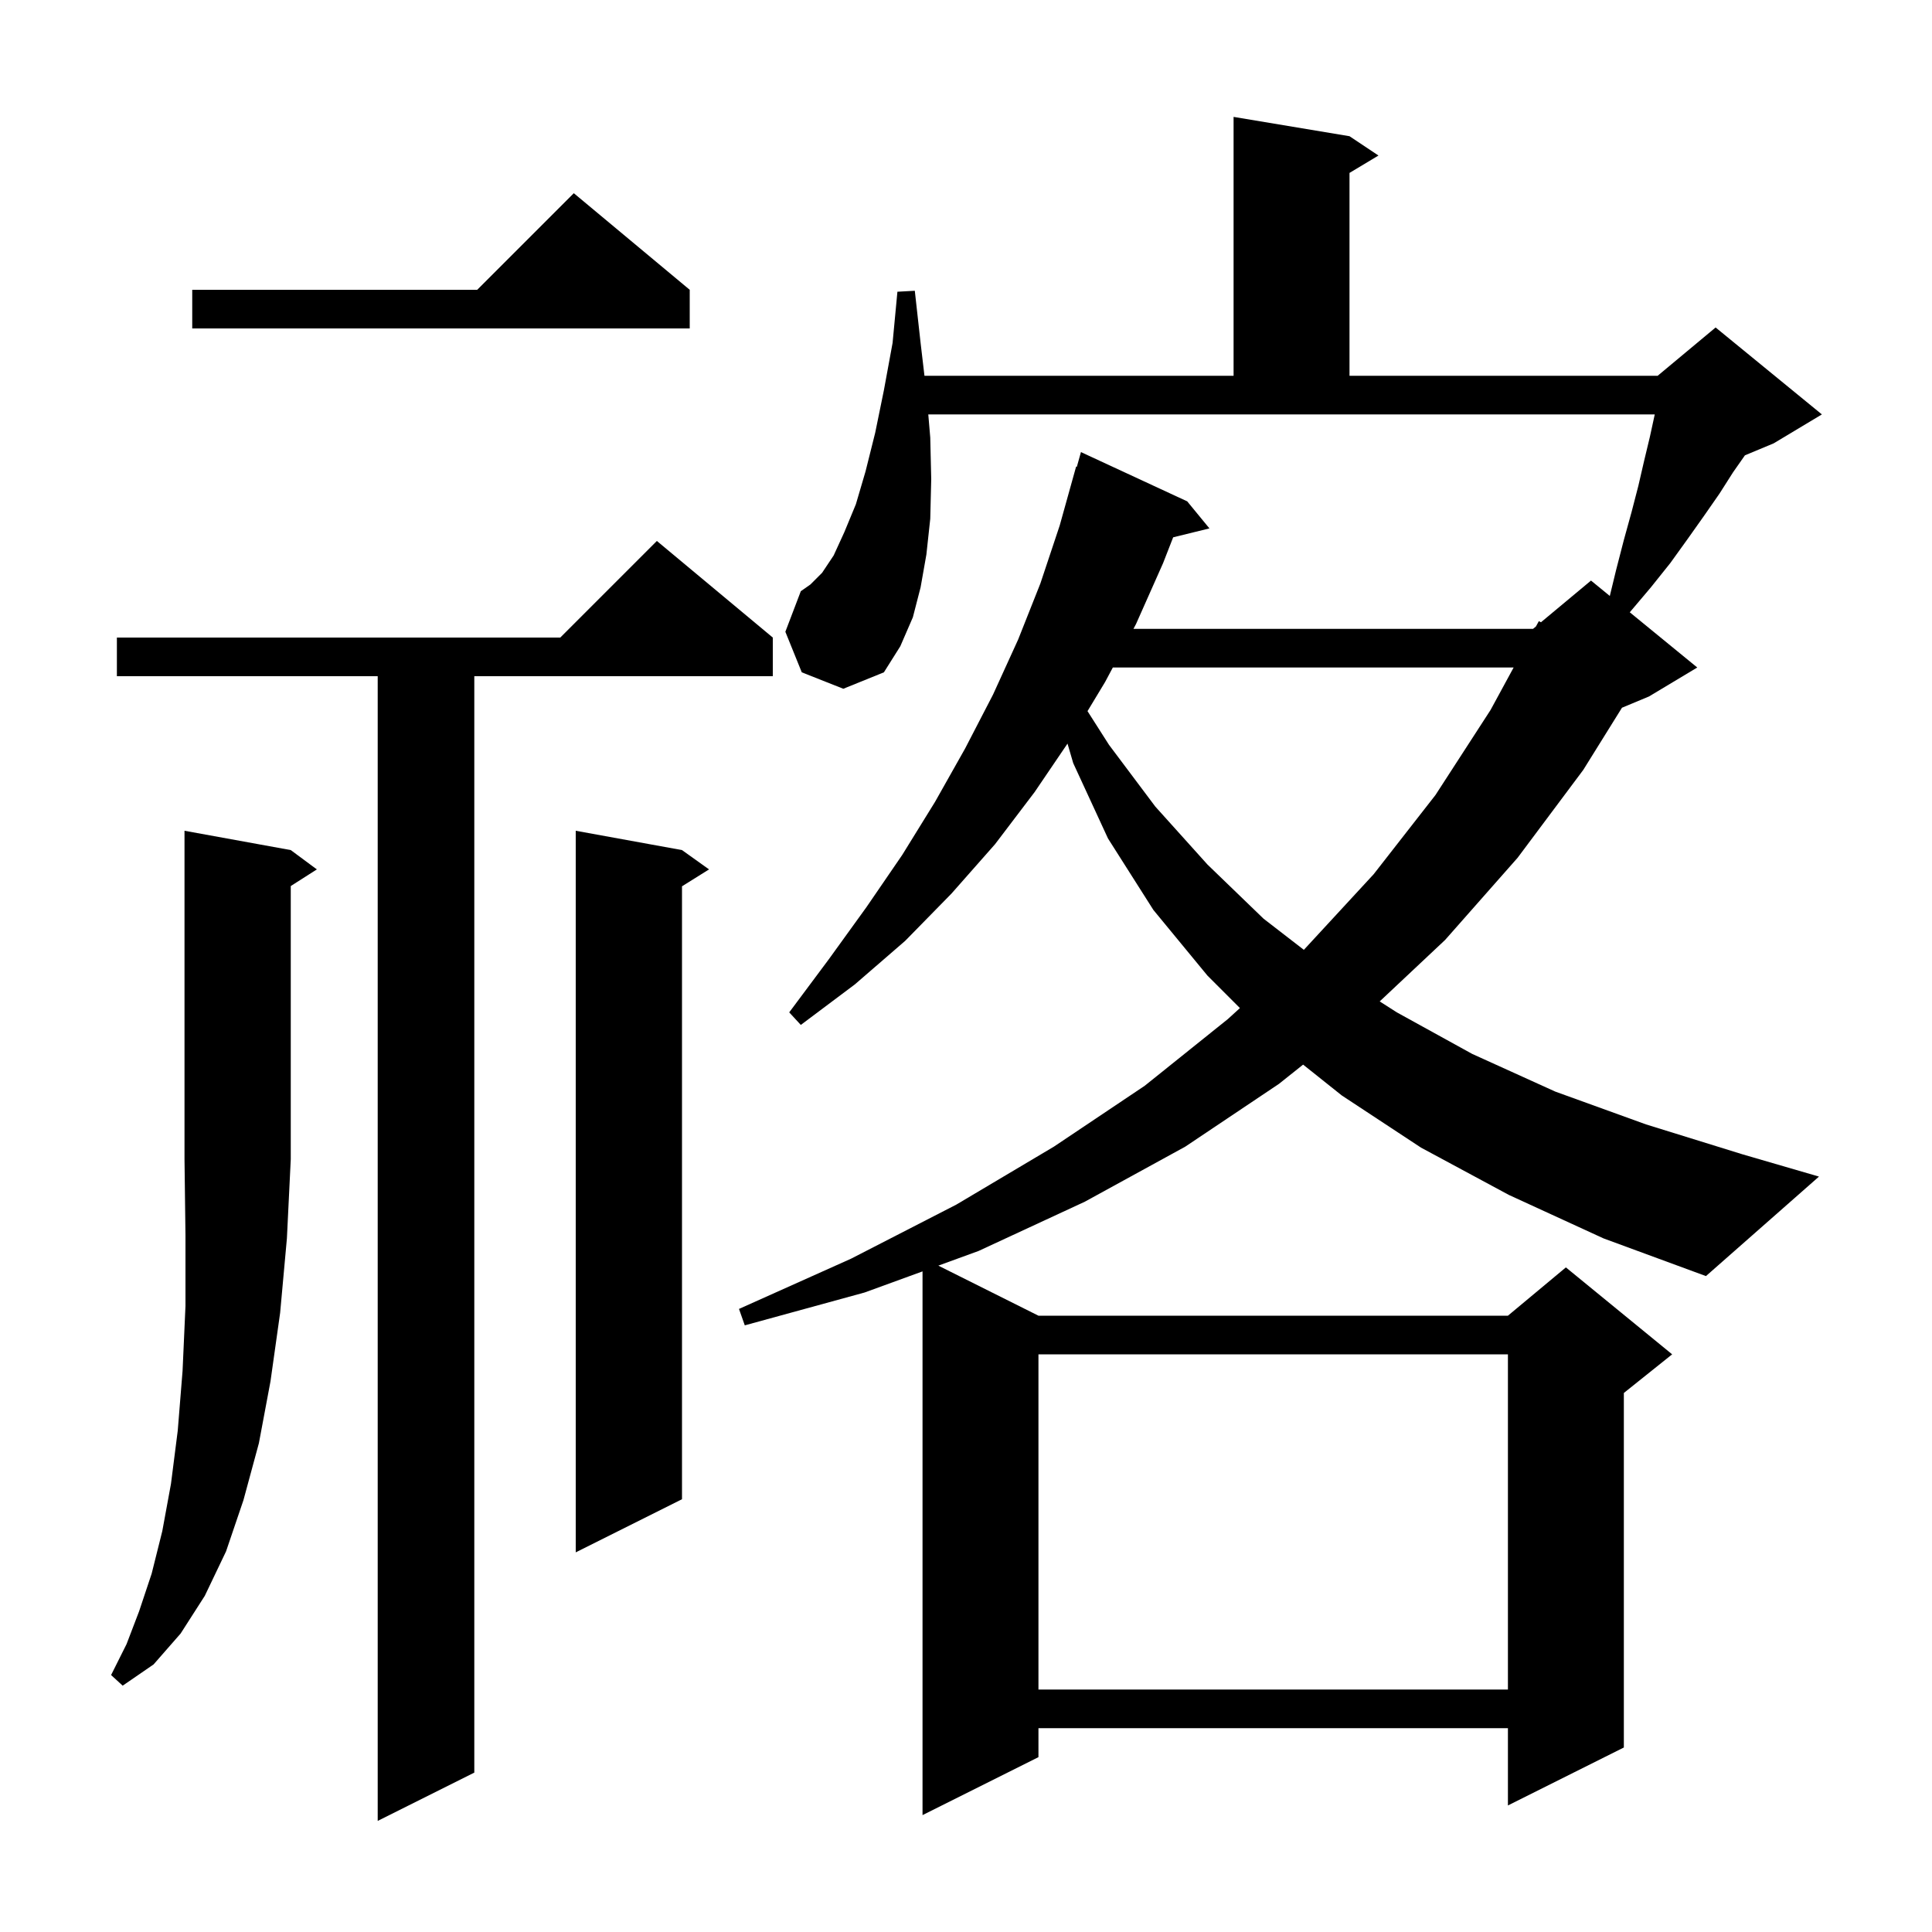 <svg xmlns="http://www.w3.org/2000/svg" xmlns:xlink="http://www.w3.org/1999/xlink" version="1.1" baseProfile="full" viewBox="0 0 200 200" width="200" height="200"><g fill="currentColor"><path d="M 80.0 66.0 L 80.0 70.0 L 49.1 70.0 L 49.1 183.5 L 39.1 188.5 L 39.1 70.0 L 12.1 70.0 L 12.1 66.0 L 58.0 66.0 L 68.0 56.0 Z M 107.5 140.2 L 107.5 174.9 L 156.1 174.9 L 156.1 140.2 Z M 30.1 88.0 L 32.8 90.0 L 30.1 91.723 L 30.1 120.0 L 29.7 128.2 L 29.0 135.9 L 28.0 143.0 L 26.8 149.4 L 25.2 155.3 L 23.4 160.6 L 21.2 165.2 L 18.7 169.1 L 15.9 172.3 L 12.7 174.5 L 11.5 173.4 L 13.1 170.2 L 14.4 166.8 L 15.7 162.9 L 16.8 158.5 L 17.7 153.6 L 18.4 148.1 L 18.9 141.9 L 19.2 135.2 L 19.2 127.9 L 19.1 120.0 L 19.1 86.0 Z M 70.6 88.0 L 73.4 90.0 L 70.6 91.75 L 70.6 155.2 L 59.6 160.7 L 59.6 86.0 Z M 156.2 123.7 L 147.1 118.8 L 138.9 113.4 L 134.897 110.208 L 132.4 112.2 L 122.7 118.7 L 112.3 124.4 L 101.3 129.5 L 97.135 131.018 L 107.5 136.2 L 156.1 136.2 L 162.1 131.2 L 173.1 140.2 L 168.1 144.2 L 168.1 180.9 L 156.1 186.9 L 156.1 178.9 L 107.5 178.9 L 107.5 181.9 L 95.5 187.9 L 95.5 131.614 L 89.5 133.8 L 77.1 137.2 L 76.5 135.5 L 88.1 130.3 L 99.0 124.7 L 109.1 118.7 L 118.5 112.4 L 127.1 105.5 L 128.356 104.356 L 125.0 101.0 L 119.4 94.2 L 114.7 86.8 L 111.1 79.0 L 110.508 76.978 L 107.1 82.0 L 103.0 87.4 L 98.5 92.5 L 93.7 97.4 L 88.5 101.9 L 82.9 106.1 L 81.7 104.8 L 85.8 99.3 L 89.7 93.9 L 93.4 88.5 L 96.8 83.0 L 99.9 77.5 L 102.8 71.9 L 105.4 66.2 L 107.7 60.4 L 109.7 54.4 L 111.4 48.3 L 111.474 48.323 L 111.9 46.8 L 122.9 51.9 L 125.2 54.7 L 121.446 55.622 L 120.4 58.3 L 117.6 64.6 L 117.333 65.1 L 158.7 65.1 L 159.002 64.848 L 159.3 64.3 L 159.521 64.416 L 164.7 60.1 L 166.647 61.693 L 167.3 59.0 L 168.1 55.9 L 168.9 53.0 L 169.6 50.3 L 170.2 47.7 L 170.8 45.2 L 171.3 42.9 L 96.096 42.9 L 96.3 45.3 L 96.4 49.6 L 96.3 53.7 L 95.9 57.4 L 95.3 60.8 L 94.5 63.9 L 93.2 66.9 L 91.5 69.6 L 87.3 71.3 L 83.0 69.6 L 81.3 65.4 L 82.9 61.2 L 83.9 60.5 L 85.1 59.3 L 86.3 57.5 L 87.4 55.1 L 88.6 52.2 L 89.6 48.8 L 90.6 44.8 L 91.5 40.4 L 92.4 35.5 L 92.9 30.2 L 94.7 30.1 L 95.3 35.5 L 95.7 38.9 L 127.7 38.9 L 127.7 12.1 L 139.7 14.1 L 142.7 16.1 L 139.7 17.9 L 139.7 38.9 L 171.6 38.9 L 177.6 33.9 L 188.6 42.9 L 183.6 45.9 L 180.635 47.135 L 179.4 48.9 L 178.0 51.1 L 176.4 53.4 L 174.7 55.8 L 172.9 58.3 L 170.9 60.8 L 168.714 63.384 L 175.7 69.1 L 170.7 72.1 L 167.906 73.264 L 163.9 79.7 L 157.1 88.8 L 149.6 97.3 L 142.826 103.666 L 144.6 104.8 L 152.4 109.1 L 161.0 113.0 L 170.4 116.4 L 180.4 119.5 L 188.3 121.8 L 176.6 132.1 L 166.0 128.2 Z M 115.2 69.1 L 114.4 70.6 L 112.579 73.617 L 114.8 77.1 L 119.6 83.5 L 125.0 89.5 L 130.8 95.1 L 134.973 98.325 L 135.0 98.3 L 142.2 90.5 L 148.6 82.3 L 154.3 73.5 L 156.691 69.1 Z M 71.4 30.0 L 71.4 34.0 L 19.9 34.0 L 19.9 30.0 L 49.4 30.0 L 59.4 20.0 Z "/></g></svg>